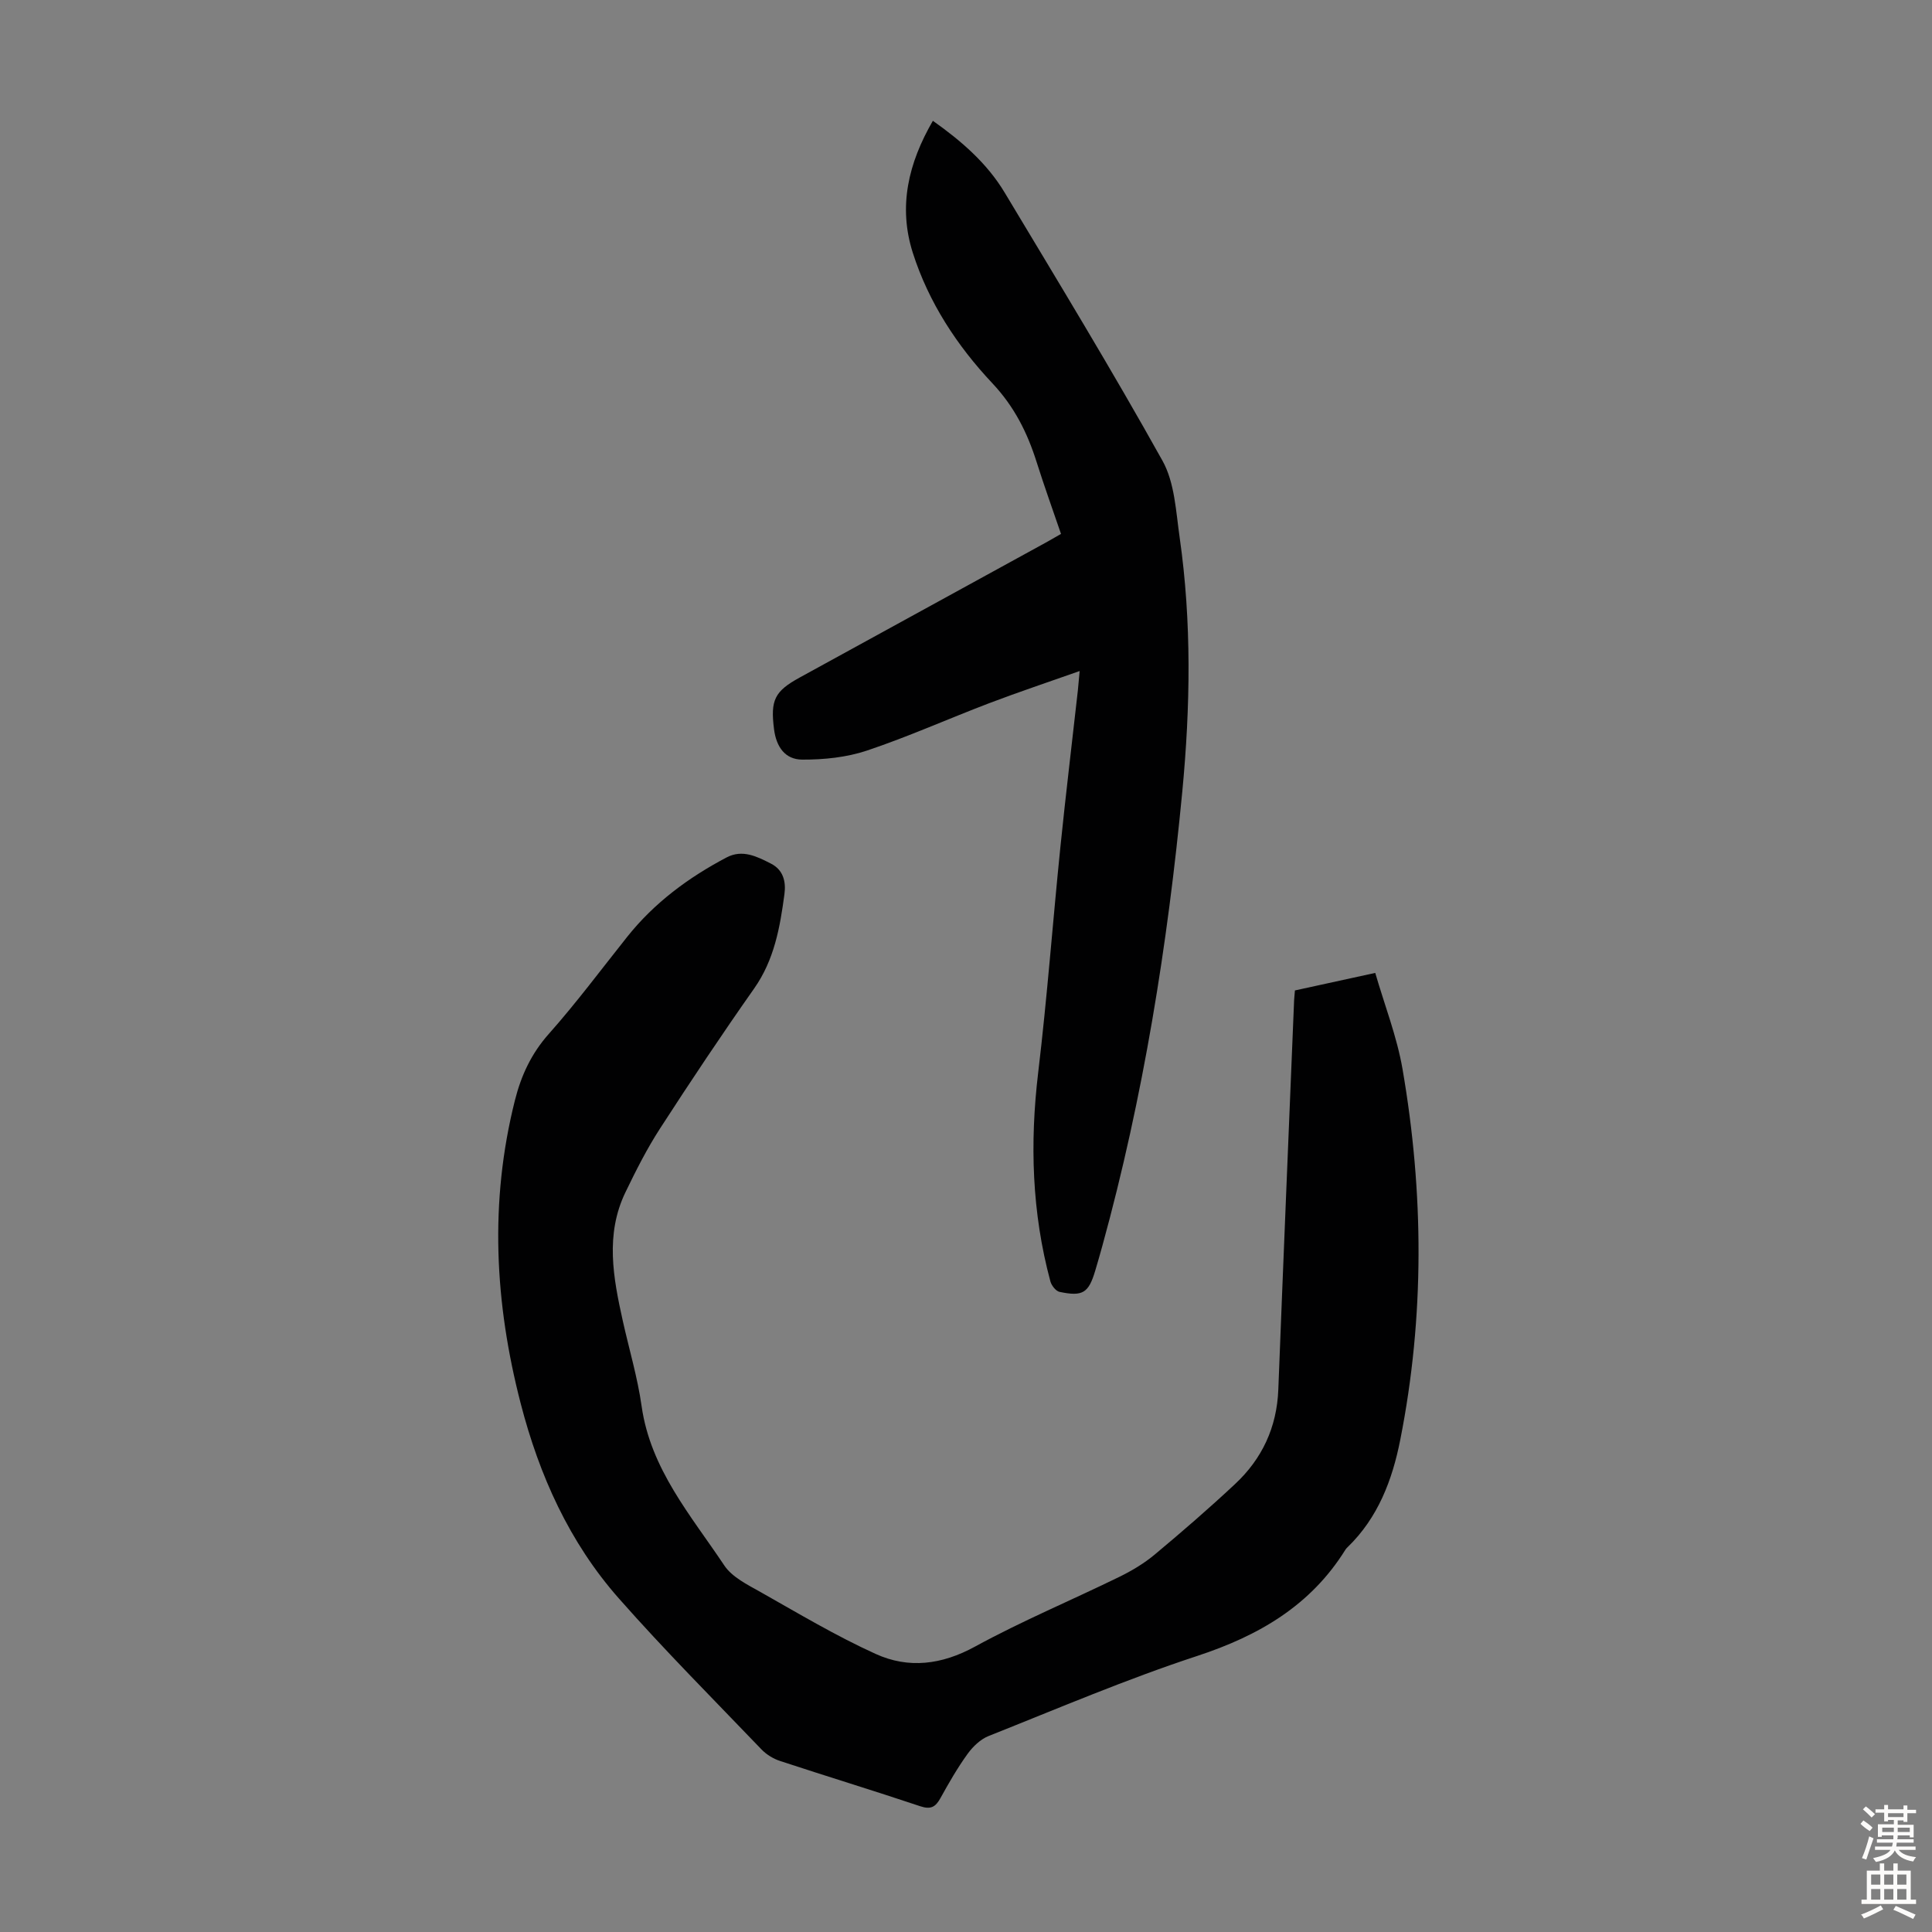 <svg enable-background="new 0 0 400 400" viewBox="0 0 400 400" xmlns="http://www.w3.org/2000/svg"><rect x="0" y="0" width="400" height="400" fill="#808080" stroke="none"/><path d="m268.1 205.06c5.28-1.15 10.5-2.29 16.63-3.63 1.94 6.71 4.49 13.19 5.65 19.92 4.41 25.57 4.58 51.21-.47 76.74-1.64 8.31-4.6 16.14-10.91 22.24-.16.15-.32.32-.44.51-7.2 11.58-17.94 17.82-30.7 22.01-14.63 4.8-28.85 10.88-43.17 16.57-1.69.67-3.27 2.19-4.36 3.7-2.09 2.89-3.88 6.01-5.61 9.14-1.02 1.85-1.99 2.44-4.2 1.7-9.64-3.23-19.36-6.19-29.02-9.37-1.41-.46-2.85-1.35-3.87-2.42-9.91-10.34-20.04-20.5-29.51-31.24-10.24-11.6-16.47-25.47-20.32-40.37-5.38-20.79-6.49-41.69-1.2-62.72 1.3-5.17 3.4-9.71 7.04-13.8 5.71-6.43 10.86-13.36 16.23-20.1 5.61-7.04 12.67-12.26 20.57-16.42 3.29-1.73 6.31-.18 9.19 1.29 2.53 1.29 3.13 3.71 2.78 6.31-.92 6.88-2.1 13.61-6.28 19.55-6.69 9.51-13.15 19.19-19.46 28.95-2.72 4.2-5 8.71-7.18 13.23-4.22 8.74-2.53 17.7-.55 26.61 1.31 5.89 3.06 11.72 3.9 17.67 1.85 13.05 10.22 22.64 17.11 32.97 1.62 2.43 4.8 3.99 7.5 5.51 7.86 4.44 15.65 9.1 23.85 12.82 6.8 3.09 13.65 2.26 20.55-1.51 9.69-5.3 19.94-9.58 29.88-14.44 2.58-1.26 5.11-2.77 7.31-4.6 5.67-4.73 11.26-9.57 16.65-14.61 5.62-5.24 8.67-11.77 8.97-19.57 1.03-26.61 2.15-53.22 3.24-79.83.01-.87.12-1.76.2-2.81z" fill="#010102"/><path d="m223.53 138.93c-6.59 2.33-12.71 4.37-18.73 6.66-8.46 3.22-16.74 6.94-25.31 9.81-4.22 1.41-8.92 1.89-13.4 1.87-3.55-.02-5.36-2.64-5.83-6.26-.78-6.06.1-7.88 5.3-10.73 16.96-9.31 33.93-18.6 50.9-27.91.97-.53 1.92-1.1 3.21-1.83-1.7-4.97-3.47-9.88-5.04-14.85-1.93-6.11-4.61-11.49-9.19-16.36-7.29-7.75-13.18-16.72-16.46-27.01-3.04-9.57-.93-18.52 4.16-27.31 5.92 4.19 11.22 8.78 14.87 14.87 11.05 18.41 22.22 36.76 32.67 55.51 2.54 4.56 2.78 10.52 3.56 15.92 2.5 17.49 2.21 35.07.54 52.59-3.04 31.77-8.06 63.22-16.55 94.04-.47 1.72-.97 3.44-1.48 5.16-1.37 4.59-2.57 5.38-7.38 4.37-.77-.16-1.67-1.32-1.9-2.18-3.84-14.24-4.27-28.64-2.52-43.27 1.86-15.54 3.01-31.16 4.6-46.73 1.1-10.79 2.41-21.57 3.61-32.35.11-1.1.2-2.19.37-4.01z" fill="#010102"/><g fill="#fcfbfa"><path d="m385.2 377.6.6-.7c.6.4 1.3.9 1.9 1.5l-.6.7c-.8-.5-1.4-1-1.9-1.5zm.3 7.1c.6-1.4 1.1-2.9 1.5-4.5.3.1.6.3.9.4-.5 1.4-1 2.9-1.5 4.4zm.2-10.1.6-.6c.7.5 1.3 1.1 1.9 1.6l-.7.7c-.6-.6-1.2-1.2-1.8-1.7zm8.4-.8h.8v.9h1.8v.7h-1.8v1.8h-.8v-.3h-1.2v.9h3.3v2.6h-.8v-.4h-2.5c0 .3 0 .6-.1.8h3.4v.7h-3.5c0 .3-.1.6-.1.8h4v.7h-3.5c.7.9 1.9 1.3 3.6 1.5-.2.2-.4.5-.6.9-1.9-.3-3.2-1.1-3.8-2.3-.5 1.1-1.8 2-3.9 2.4-.2-.3-.4-.5-.6-.8 1.9-.4 3.1-.9 3.6-1.7h-3.2v-.7h3.5c.1-.2.1-.5.2-.8h-3.3v-.7h3.4c0-.2 0-.5 0-.8h-2.4v.3h-.8v-2.6h3.3v-.9h-1.2v.3h-.8v-1.8h-1.8v-.7h1.8v-.9h.8v.9h3.2zm-4.4 5.5h2.4c0-.3 0-.6 0-.9h-2.4zm1.2-3.1h3.2v-.8h-3.2zm4.4 2.2h-2.4v.9h2.5v-.9z"/><path d="m389.2 385.8h.9v1.5h1.9v-1.5h.9v1.5h2.7v6h1.1v.9h-11.3v-.9h1.1v-6h2.7zm.2 8.7.5.8c-1.2.6-2.5 1.3-4 1.9-.2-.3-.3-.6-.6-.8 1.6-.6 3-1.3 4.1-1.9zm-2-4.3h1.9v-2.1h-1.9zm0 3.1h1.9v-2.2h-1.9zm2.7-3.1h1.9v-2.1h-1.9zm0 3.1h1.9v-2.2h-1.9zm2.4 1.3c1.4.6 2.7 1.2 4.1 1.8l-.5.9c-1.5-.7-2.8-1.4-4.1-1.9zm2.2-6.5h-1.9v2.1h1.9zm-1.9 5.2h1.9v-2.2h-1.9z"/></g></svg>